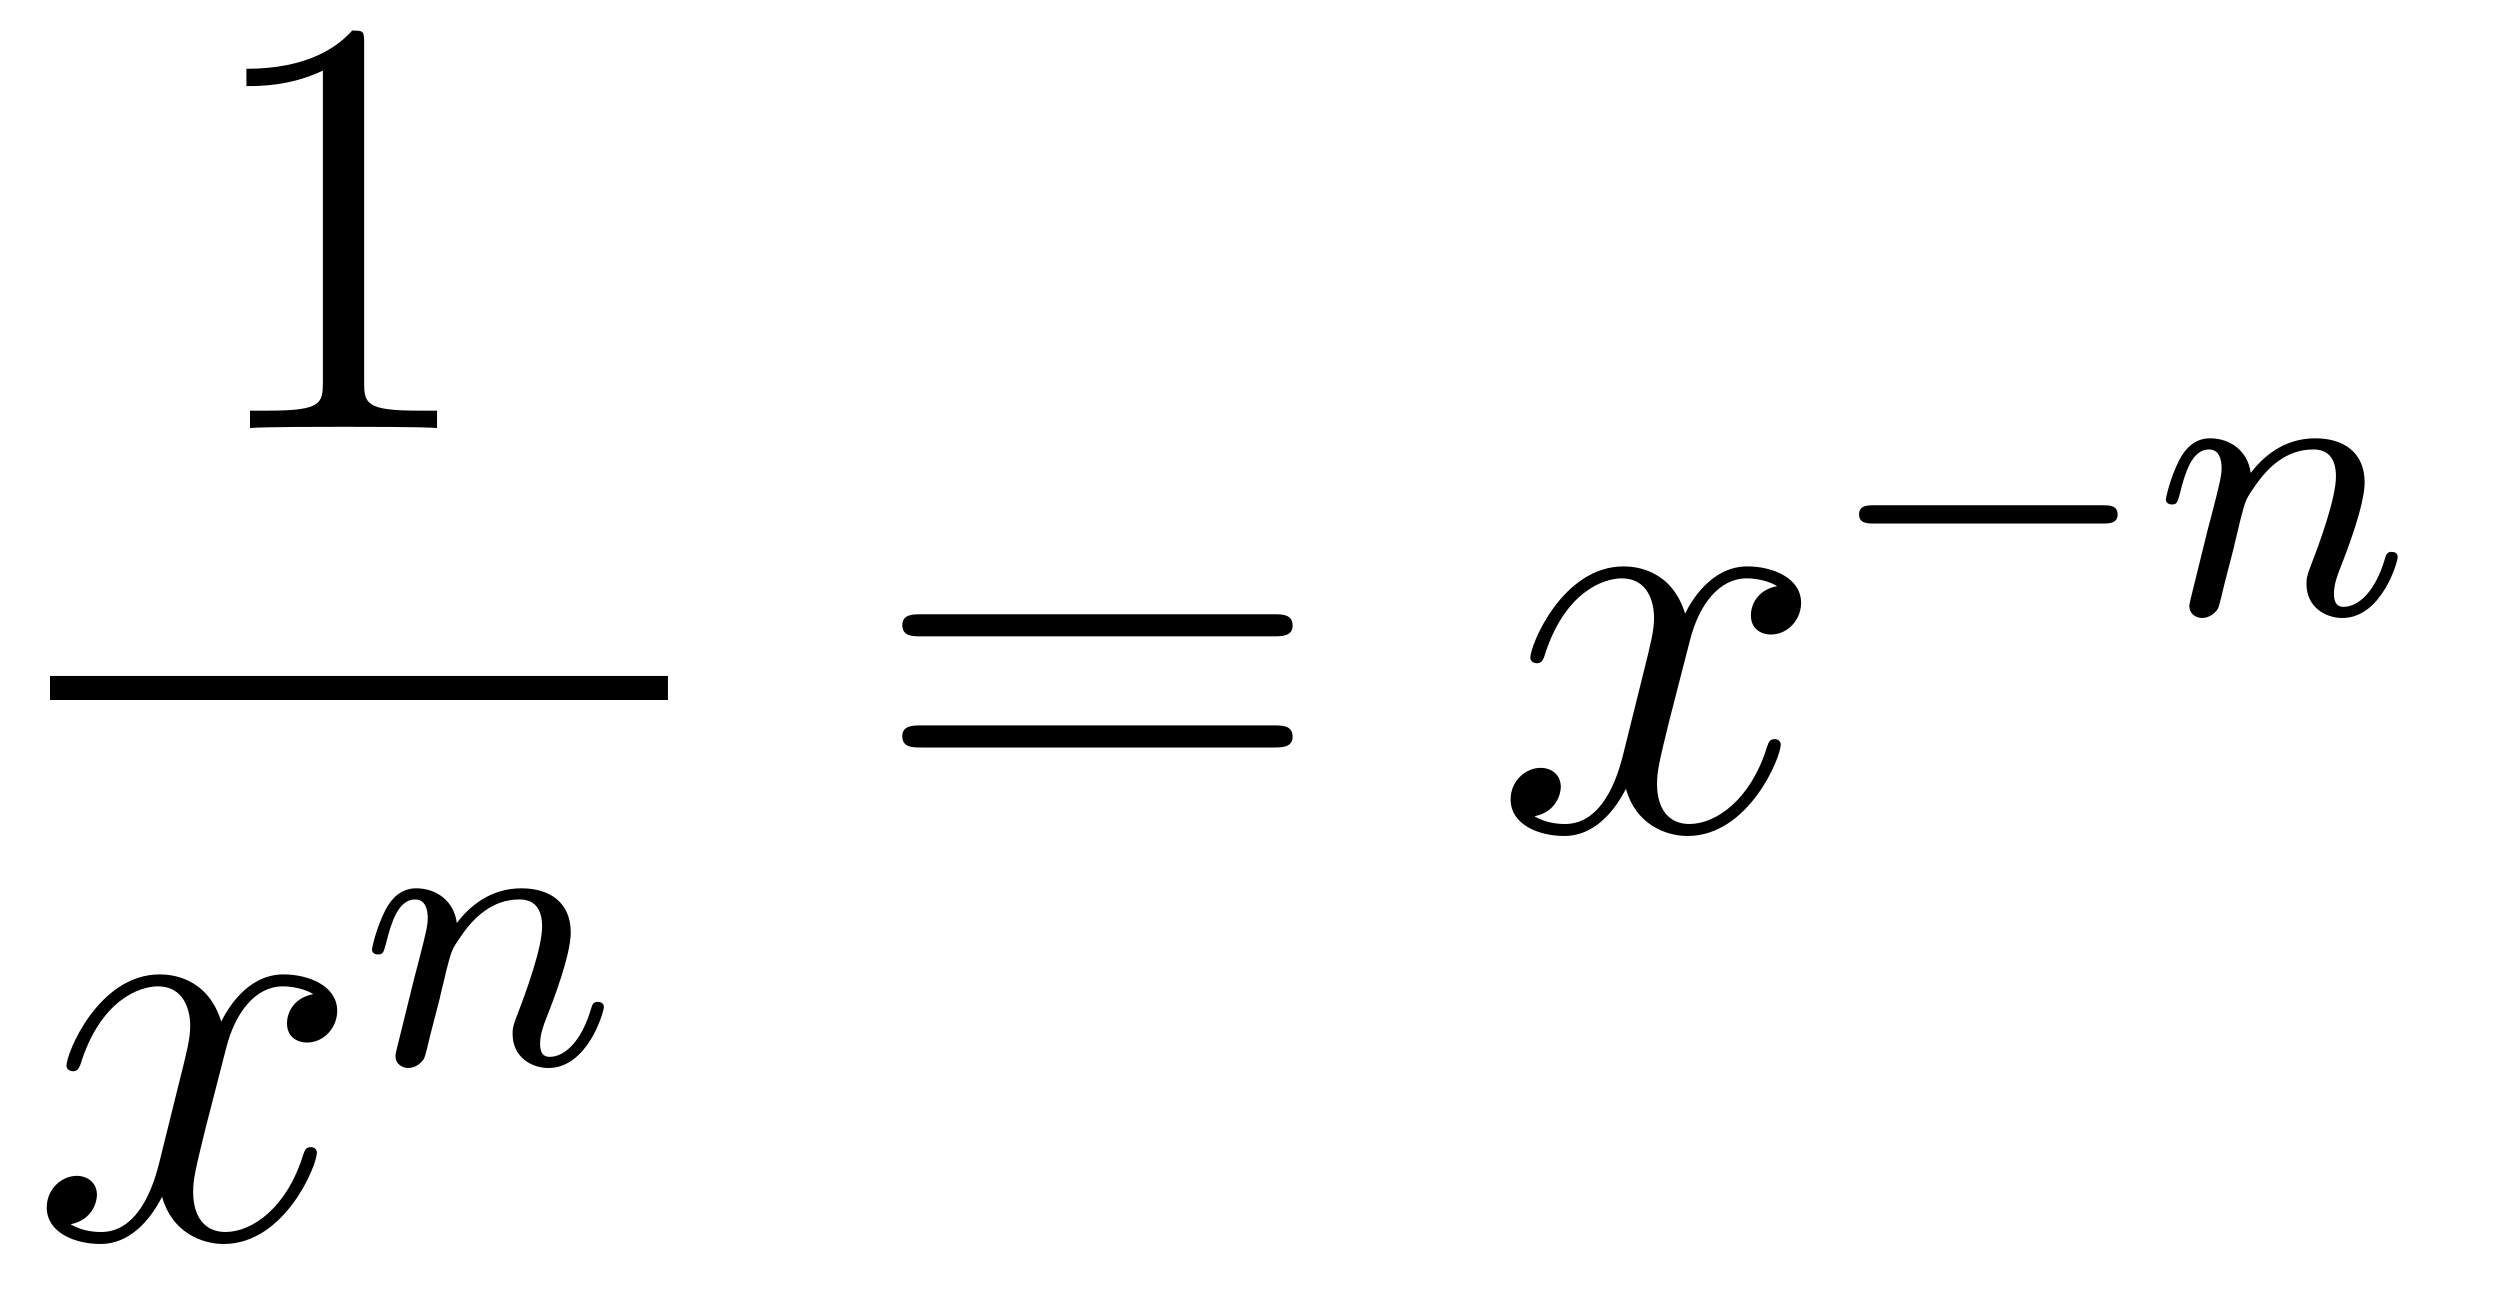 <?xml version='1.0'?>
<!-- This file was generated by dvisvgm 1.14.1 -->
<svg height='26pt' version='1.1' viewBox='0 -26 50 26' width='50pt' xmlns='http://www.w3.org/2000/svg' xmlns:xlink='http://www.w3.org/1999/xlink'>
<g id='page1'>
<g transform='matrix(1 0 0 1 -129 641)'>
<path d='M136.283 -666.102C136.283 -666.378 136.283 -666.389 136.044 -666.389C135.757 -666.067 135.159 -665.624 133.928 -665.624V-665.278C134.203 -665.278 134.8 -665.278 135.458 -665.588V-659.36C135.458 -658.93 135.422 -658.787 134.37 -658.787H134V-658.44C134.322 -658.464 135.482 -658.464 135.876 -658.464C136.271 -658.464 137.418 -658.464 137.741 -658.44V-658.787H137.371C136.319 -658.787 136.283 -658.93 136.283 -659.36V-666.102Z' fill-rule='evenodd'/>
<path d='M130 -653H142.359V-653.481H130'/>
<path d='M135.266 -647.117C134.884 -647.046 134.74 -646.759 134.74 -646.532C134.74 -646.245 134.967 -646.149 135.135 -646.149C135.493 -646.149 135.744 -646.46 135.744 -646.782C135.744 -647.285 135.171 -647.512 134.668 -647.512C133.939 -647.512 133.533 -646.794 133.425 -646.567C133.15 -647.464 132.409 -647.512 132.194 -647.512C130.975 -647.512 130.329 -645.946 130.329 -645.683C130.329 -645.635 130.377 -645.575 130.461 -645.575C130.556 -645.575 130.58 -645.647 130.604 -645.695C131.011 -647.022 131.812 -647.273 132.158 -647.273C132.696 -647.273 132.804 -646.771 132.804 -646.484C132.804 -646.221 132.732 -645.946 132.588 -645.372L132.182 -643.734C132.003 -643.017 131.656 -642.36 131.022 -642.36C130.963 -642.36 130.664 -642.36 130.413 -642.515C130.843 -642.599 130.939 -642.957 130.939 -643.101C130.939 -643.34 130.76 -643.483 130.533 -643.483C130.246 -643.483 129.935 -643.232 129.935 -642.85C129.935 -642.348 130.497 -642.12 131.011 -642.12C131.584 -642.12 131.991 -642.575 132.242 -643.065C132.433 -642.36 133.031 -642.12 133.473 -642.12C134.693 -642.12 135.338 -643.687 135.338 -643.949C135.338 -644.009 135.29 -644.057 135.218 -644.057C135.111 -644.057 135.099 -643.997 135.063 -643.902C134.74 -642.85 134.047 -642.36 133.509 -642.36C133.091 -642.36 132.863 -642.67 132.863 -643.16C132.863 -643.423 132.911 -643.615 133.103 -644.404L133.521 -646.029C133.7 -646.747 134.107 -647.273 134.657 -647.273C134.681 -647.273 135.015 -647.273 135.266 -647.117Z' fill-rule='evenodd'/>
<path d='M137.794 -647.027C137.817 -647.146 137.897 -647.449 137.921 -647.569C138.033 -647.999 138.033 -648.007 138.216 -648.27C138.479 -648.66 138.853 -649.011 139.388 -649.011C139.674 -649.011 139.842 -648.844 139.842 -648.469C139.842 -648.031 139.507 -647.122 139.356 -646.732C139.252 -646.469 139.252 -646.421 139.252 -646.317C139.252 -645.863 139.626 -645.64 139.969 -645.64C140.75 -645.64 141.077 -646.756 141.077 -646.859C141.077 -646.939 141.013 -646.963 140.957 -646.963C140.862 -646.963 140.846 -646.907 140.822 -646.827C140.63 -646.174 140.296 -645.863 139.993 -645.863C139.865 -645.863 139.802 -645.943 139.802 -646.126C139.802 -646.31 139.865 -646.485 139.945 -646.684C140.065 -646.987 140.415 -647.903 140.415 -648.35C140.415 -648.947 140.001 -649.234 139.427 -649.234C138.782 -649.234 138.368 -648.844 138.136 -648.541C138.081 -648.979 137.73 -649.234 137.323 -649.234C137.037 -649.234 136.838 -649.051 136.71 -648.804C136.519 -648.429 136.439 -648.031 136.439 -648.015C136.439 -647.943 136.495 -647.911 136.558 -647.911C136.662 -647.911 136.67 -647.943 136.726 -648.15C136.822 -648.541 136.965 -649.011 137.3 -649.011C137.507 -649.011 137.555 -648.812 137.555 -648.637C137.555 -648.493 137.515 -648.342 137.451 -648.079C137.435 -648.015 137.316 -647.545 137.284 -647.433L136.989 -646.238C136.957 -646.118 136.909 -645.919 136.909 -645.887C136.909 -645.704 137.061 -645.64 137.164 -645.64C137.307 -645.64 137.427 -645.736 137.483 -645.832C137.507 -645.879 137.571 -646.15 137.61 -646.317L137.794 -647.027Z' fill-rule='evenodd'/>
<path d='M154.469 -654.273C154.636 -654.273 154.852 -654.273 154.852 -654.488C154.852 -654.715 154.648 -654.715 154.469 -654.715H147.428C147.261 -654.715 147.046 -654.715 147.046 -654.5C147.046 -654.273 147.249 -654.273 147.428 -654.273H154.469ZM154.469 -652.05C154.636 -652.05 154.852 -652.05 154.852 -652.265C154.852 -652.492 154.648 -652.492 154.469 -652.492H147.428C147.261 -652.492 147.046 -652.492 147.046 -652.277C147.046 -652.05 147.249 -652.05 147.428 -652.05H154.469Z' fill-rule='evenodd'/>
<path d='M164.543 -655.277C164.161 -655.206 164.018 -654.919 164.018 -654.692C164.018 -654.405 164.245 -654.309 164.412 -654.309C164.771 -654.309 165.022 -654.62 165.022 -654.942C165.022 -655.445 164.448 -655.672 163.946 -655.672C163.217 -655.672 162.81 -654.954 162.702 -654.727C162.428 -655.624 161.686 -655.672 161.471 -655.672C160.252 -655.672 159.606 -654.106 159.606 -653.843C159.606 -653.795 159.654 -653.735 159.738 -653.735C159.833 -653.735 159.858 -653.807 159.881 -653.855C160.288 -655.182 161.089 -655.433 161.435 -655.433C161.973 -655.433 162.081 -654.931 162.081 -654.644C162.081 -654.381 162.009 -654.106 161.866 -653.532L161.459 -651.894C161.28 -651.177 160.933 -650.52 160.3 -650.52C160.24 -650.52 159.941 -650.52 159.69 -650.675C160.12 -650.759 160.216 -651.117 160.216 -651.261C160.216 -651.5 160.037 -651.643 159.81 -651.643C159.523 -651.643 159.212 -651.392 159.212 -651.01C159.212 -650.508 159.774 -650.28 160.288 -650.28C160.862 -650.28 161.268 -650.735 161.519 -651.225C161.71 -650.52 162.308 -650.28 162.75 -650.28C163.97 -650.28 164.615 -651.847 164.615 -652.109C164.615 -652.169 164.567 -652.217 164.496 -652.217C164.388 -652.217 164.376 -652.157 164.34 -652.062C164.018 -651.01 163.324 -650.52 162.786 -650.52C162.368 -650.52 162.141 -650.83 162.141 -651.32C162.141 -651.583 162.188 -651.775 162.38 -652.564L162.798 -654.189C162.978 -654.907 163.384 -655.433 163.934 -655.433C163.958 -655.433 164.292 -655.433 164.543 -655.277Z' fill-rule='evenodd'/>
<path d='M171.05 -656.529C171.177 -656.529 171.353 -656.529 171.353 -656.712C171.353 -656.895 171.177 -656.895 171.05 -656.895H166.484C166.357 -656.895 166.181 -656.895 166.181 -656.712C166.181 -656.529 166.357 -656.529 166.484 -656.529H171.05Z' fill-rule='evenodd'/>
<path d='M173.671 -656.027C173.695 -656.146 173.775 -656.449 173.799 -656.569C173.91 -656.999 173.91 -657.007 174.094 -657.27C174.357 -657.66 174.731 -658.011 175.265 -658.011C175.552 -658.011 175.719 -657.844 175.719 -657.469C175.719 -657.031 175.385 -656.122 175.233 -655.732C175.13 -655.469 175.13 -655.421 175.13 -655.317C175.13 -654.863 175.504 -654.64 175.847 -654.64C176.628 -654.64 176.954 -655.756 176.954 -655.859C176.954 -655.939 176.89 -655.963 176.835 -655.963C176.739 -655.963 176.723 -655.907 176.699 -655.827C176.508 -655.174 176.173 -654.863 175.87 -654.863C175.743 -654.863 175.679 -654.943 175.679 -655.126C175.679 -655.31 175.743 -655.485 175.823 -655.684C175.942 -655.987 176.293 -656.903 176.293 -657.35C176.293 -657.947 175.879 -658.234 175.305 -658.234C174.66 -658.234 174.245 -657.844 174.014 -657.541C173.958 -657.979 173.608 -658.234 173.201 -658.234C172.914 -658.234 172.715 -658.051 172.588 -657.804C172.396 -657.429 172.317 -657.031 172.317 -657.015C172.317 -656.943 172.372 -656.911 172.436 -656.911C172.54 -656.911 172.548 -656.943 172.604 -657.15C172.699 -657.541 172.843 -658.011 173.177 -658.011C173.385 -658.011 173.432 -657.812 173.432 -657.637C173.432 -657.493 173.392 -657.342 173.329 -657.079C173.313 -657.015 173.193 -656.545 173.161 -656.433L172.866 -655.238C172.835 -655.118 172.787 -654.919 172.787 -654.887C172.787 -654.704 172.938 -654.64 173.042 -654.64C173.185 -654.64 173.305 -654.736 173.361 -654.832C173.385 -654.879 173.448 -655.15 173.488 -655.317L173.671 -656.027Z' fill-rule='evenodd'/>
</g>
</g>
</svg>
